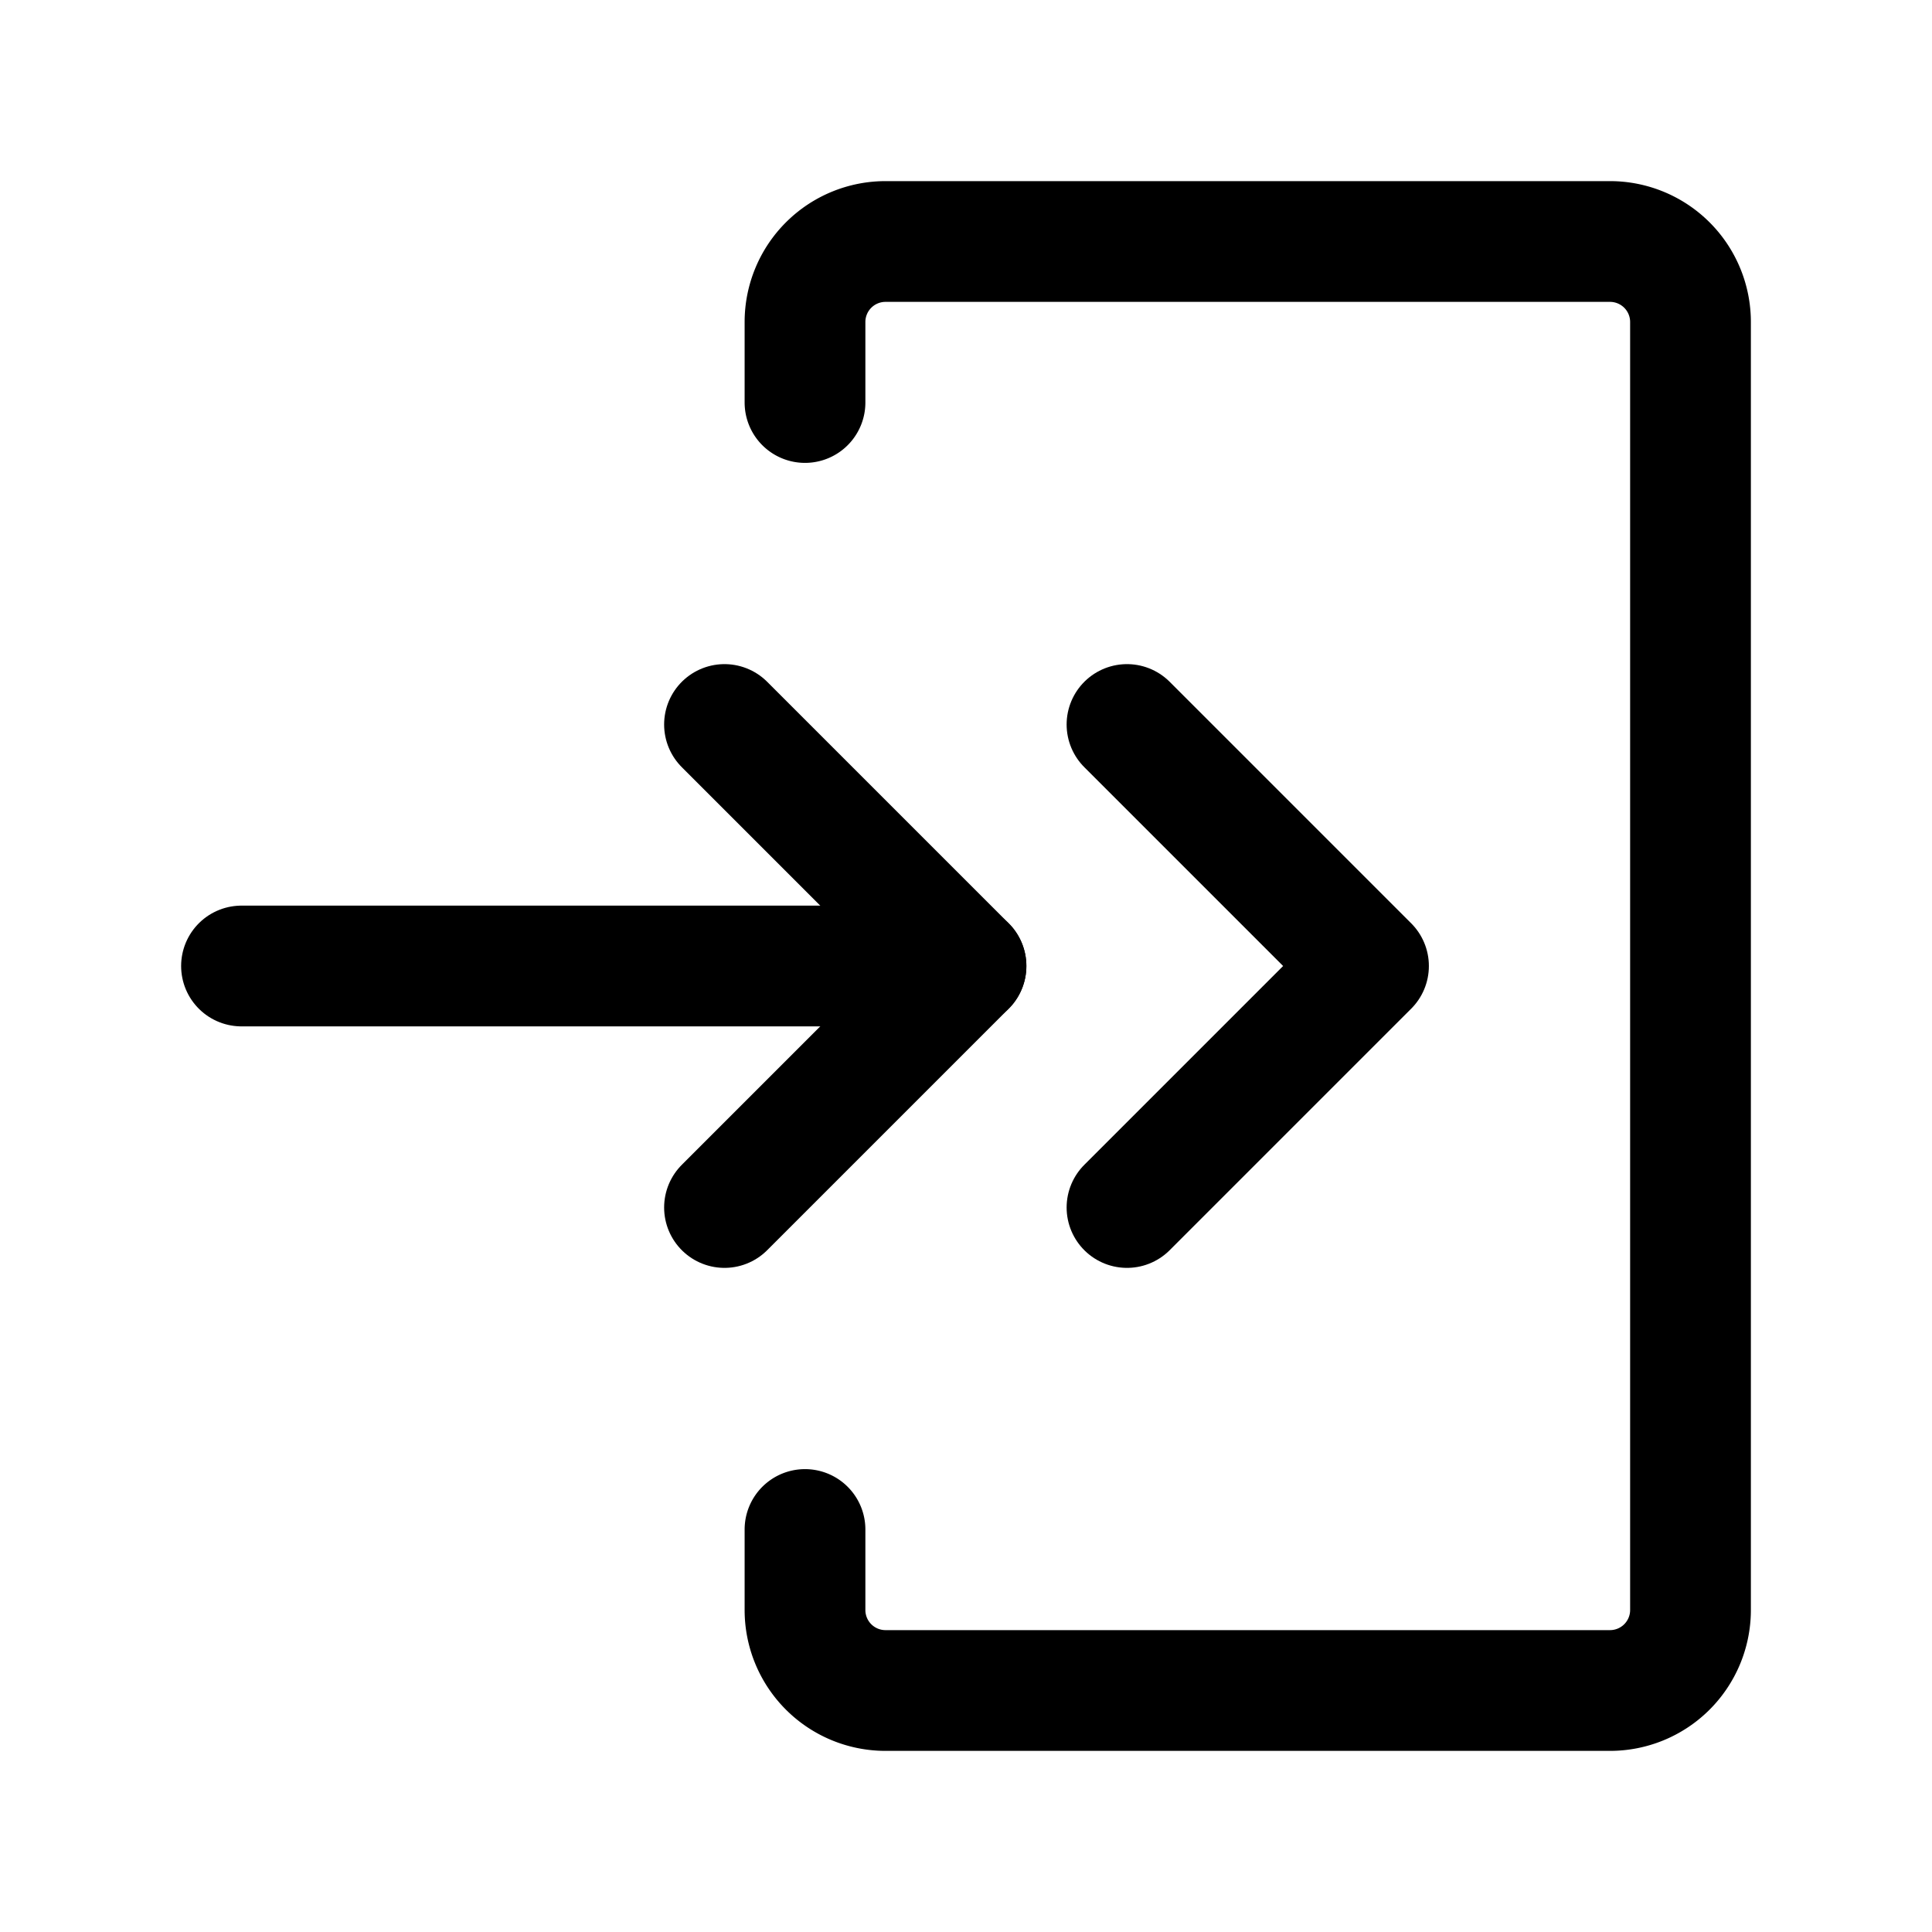 <?xml version="1.0" encoding="utf-8"?>
<svg fill="#000000" width="800px" height="800px" viewBox="0 0 24 24" id="log-in-double-arrow" xmlns="http://www.w3.org/2000/svg" class="icon line"><path id="primary" d="M10,5V4a1,1,0,0,1,1-1h9a1,1,0,0,1,1,1V20a1,1,0,0,1-1,1H11a1,1,0,0,1-1-1V19" style="fill: none; stroke: rgb(0, 0, 0); stroke-linecap: round; stroke-linejoin: round; stroke-width: 1.5;"></path><polyline id="primary-2" data-name="primary" points="14 9 17 12 14 15" style="fill: none; stroke: rgb(0, 0, 0); stroke-linecap: round; stroke-linejoin: round; stroke-width: 1.5;"></polyline><polyline id="primary-3" data-name="primary" points="9 9 12 12 9 15" style="fill: none; stroke: rgb(0, 0, 0); stroke-linecap: round; stroke-linejoin: round; stroke-width: 1.5;"></polyline><line id="primary-4" data-name="primary" x1="12" y1="12" x2="3" y2="12" style="fill: none; stroke: rgb(0, 0, 0); stroke-linecap: round; stroke-linejoin: round; stroke-width: 1.5;"></line></svg>